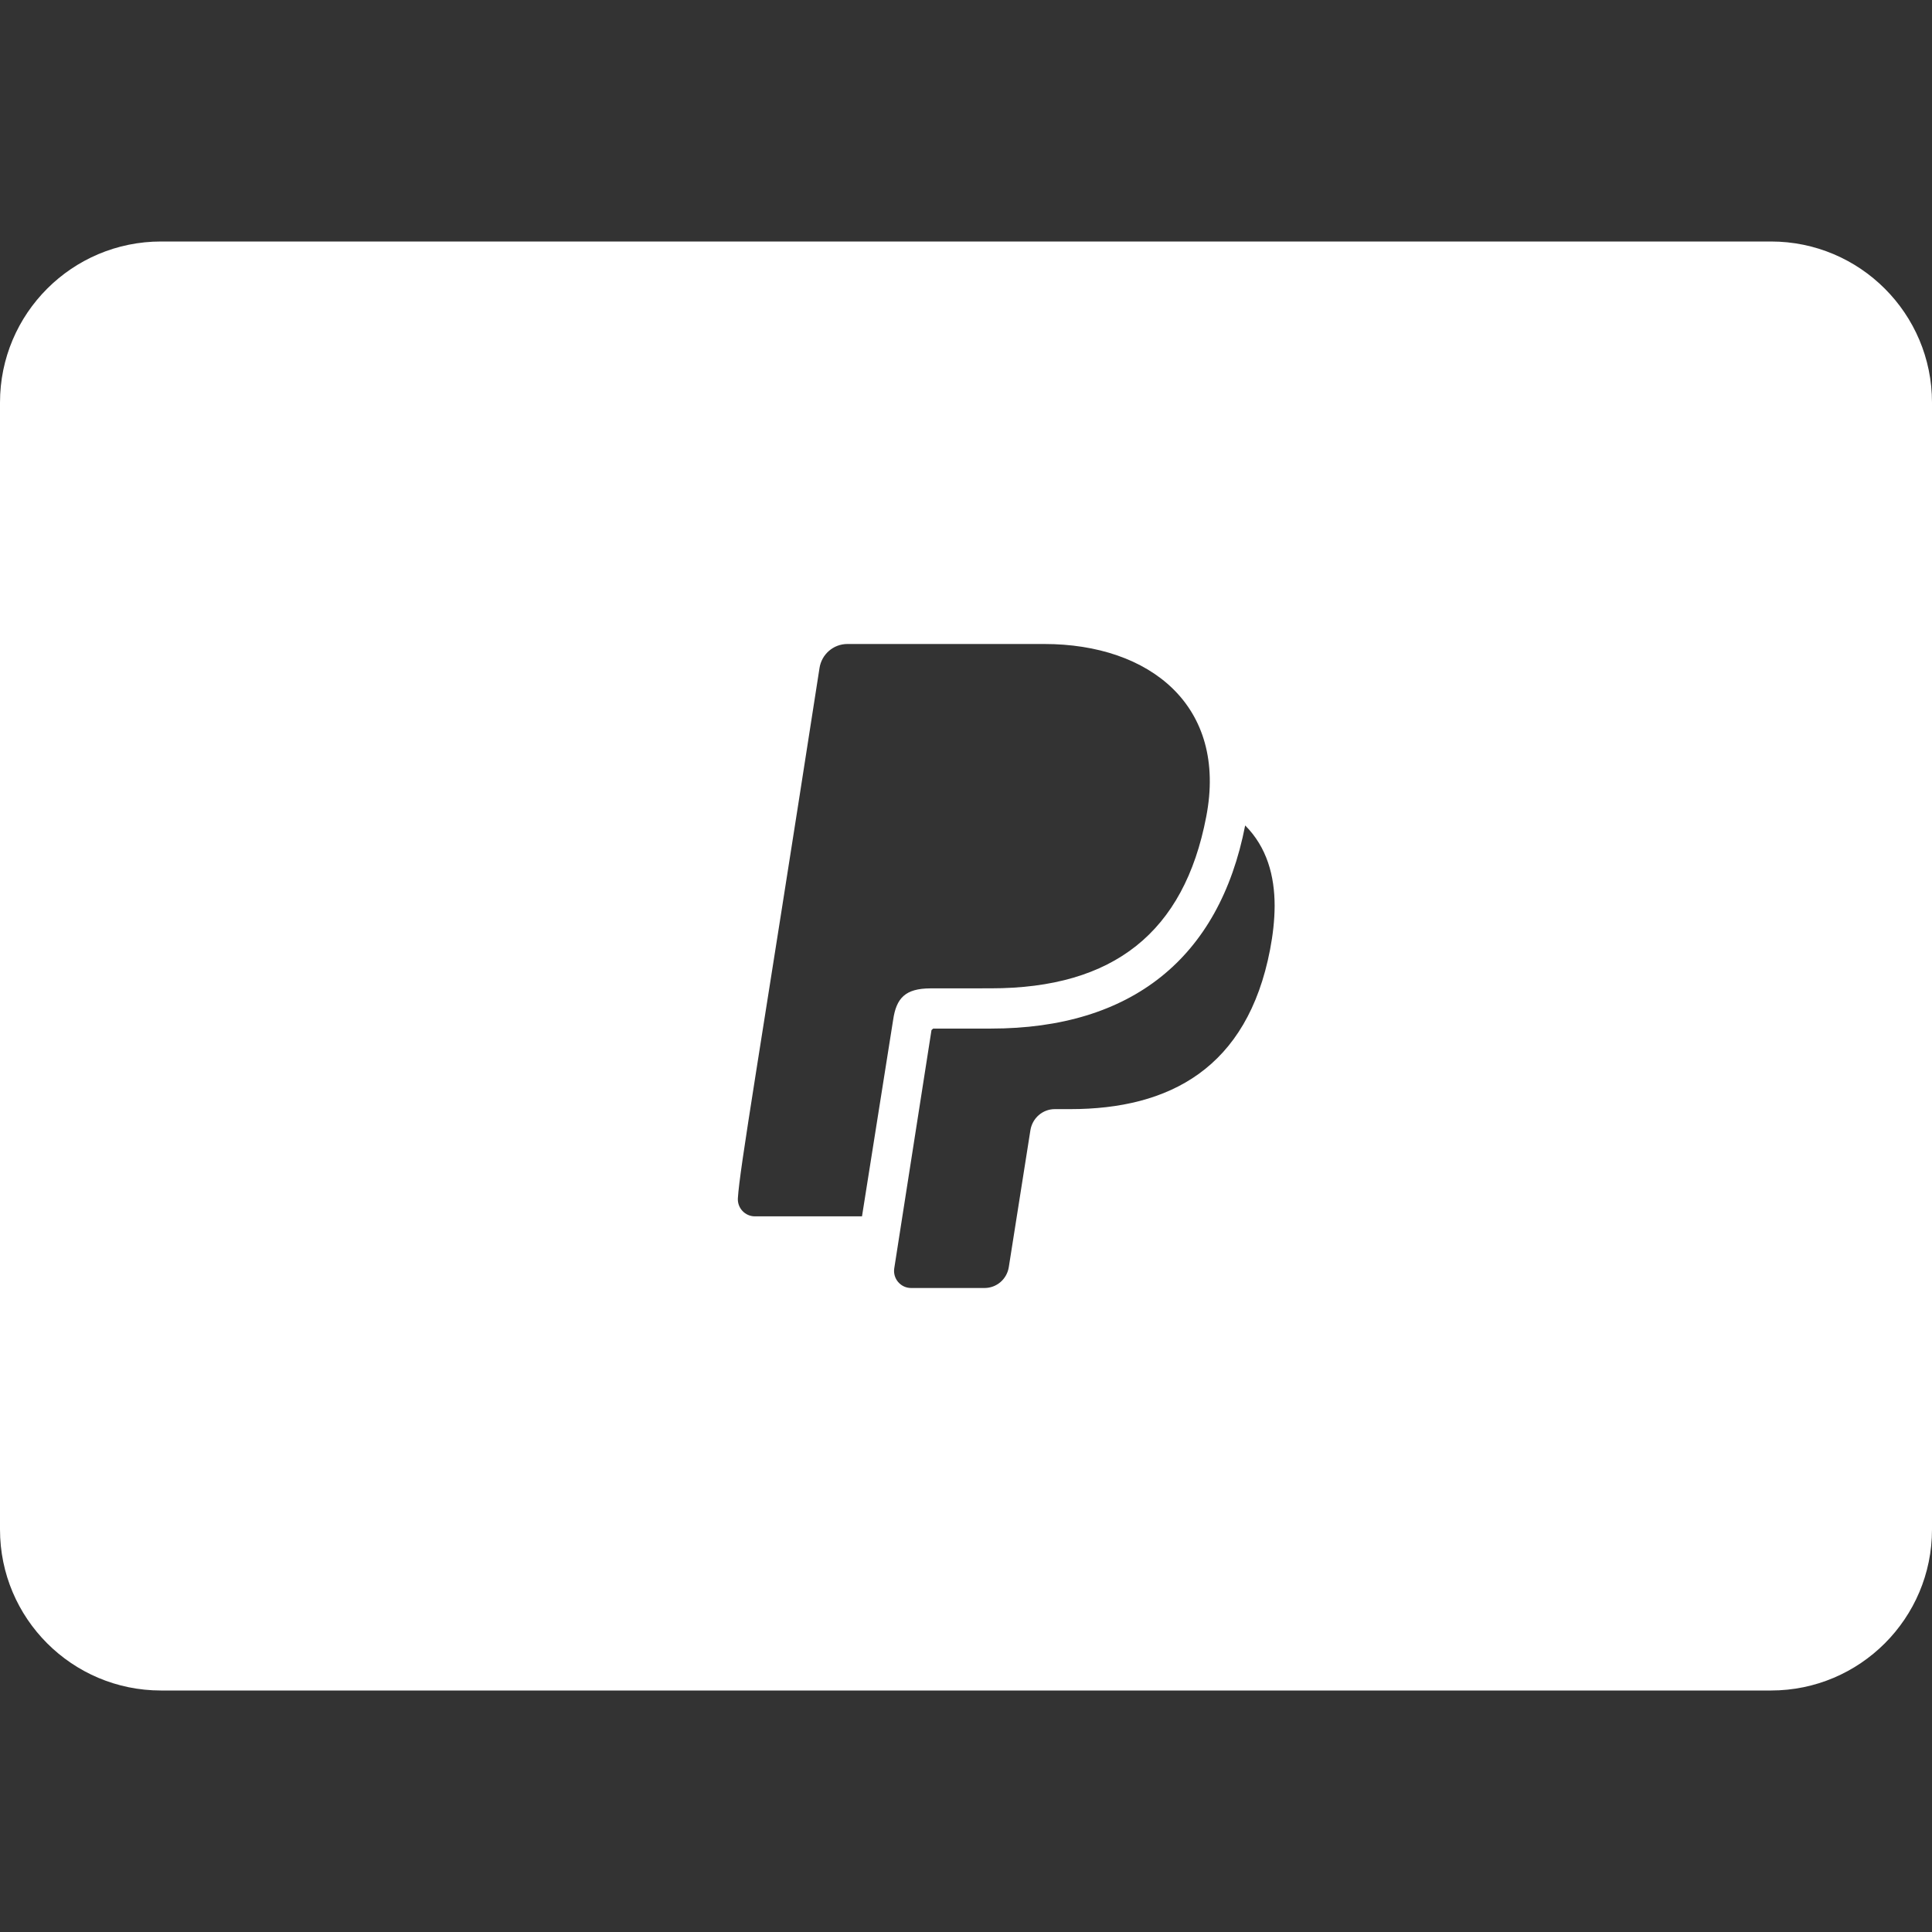 <svg width="36" height="36" viewBox="0 0 36 36" fill="none" xmlns="http://www.w3.org/2000/svg">
<rect x="0" y="0" width="36" height="36" fill="#333333" stroke="none"/>
<path d="M33 4.5H3C1.344 4.5 0 5.844 0 7.5V28.5C0 30.156 1.344 31.5 3 31.5H33C34.656 31.5 36 30.156 36 28.5V7.5C36 5.844 34.656 4.5 33 4.5ZM16.062 22.665H14.067C13.884 22.665 13.739 22.511 13.749 22.329C13.785 21.755 14.118 19.867 15.27 12.45C15.309 12.191 15.53 12 15.789 12H19.461C21.426 12 22.877 13.153 22.476 15.22C22.064 17.37 20.751 18.416 18.465 18.416L17.335 18.417C16.872 18.419 16.701 18.594 16.642 19.006L16.062 22.665ZM23.666 17.694C23.242 19.904 21.792 20.667 19.941 20.667H19.654C19.428 20.667 19.236 20.834 19.2 21.061L18.798 23.607C18.764 23.834 18.572 24 18.345 24H16.977C16.782 24 16.634 23.826 16.663 23.634L17.357 19.194L17.388 19.166H18.465C21.082 19.166 22.719 17.856 23.202 15.381C23.608 15.789 23.751 16.32 23.751 16.881C23.75 17.148 23.718 17.422 23.666 17.694Z" fill="white"/>
</svg>
